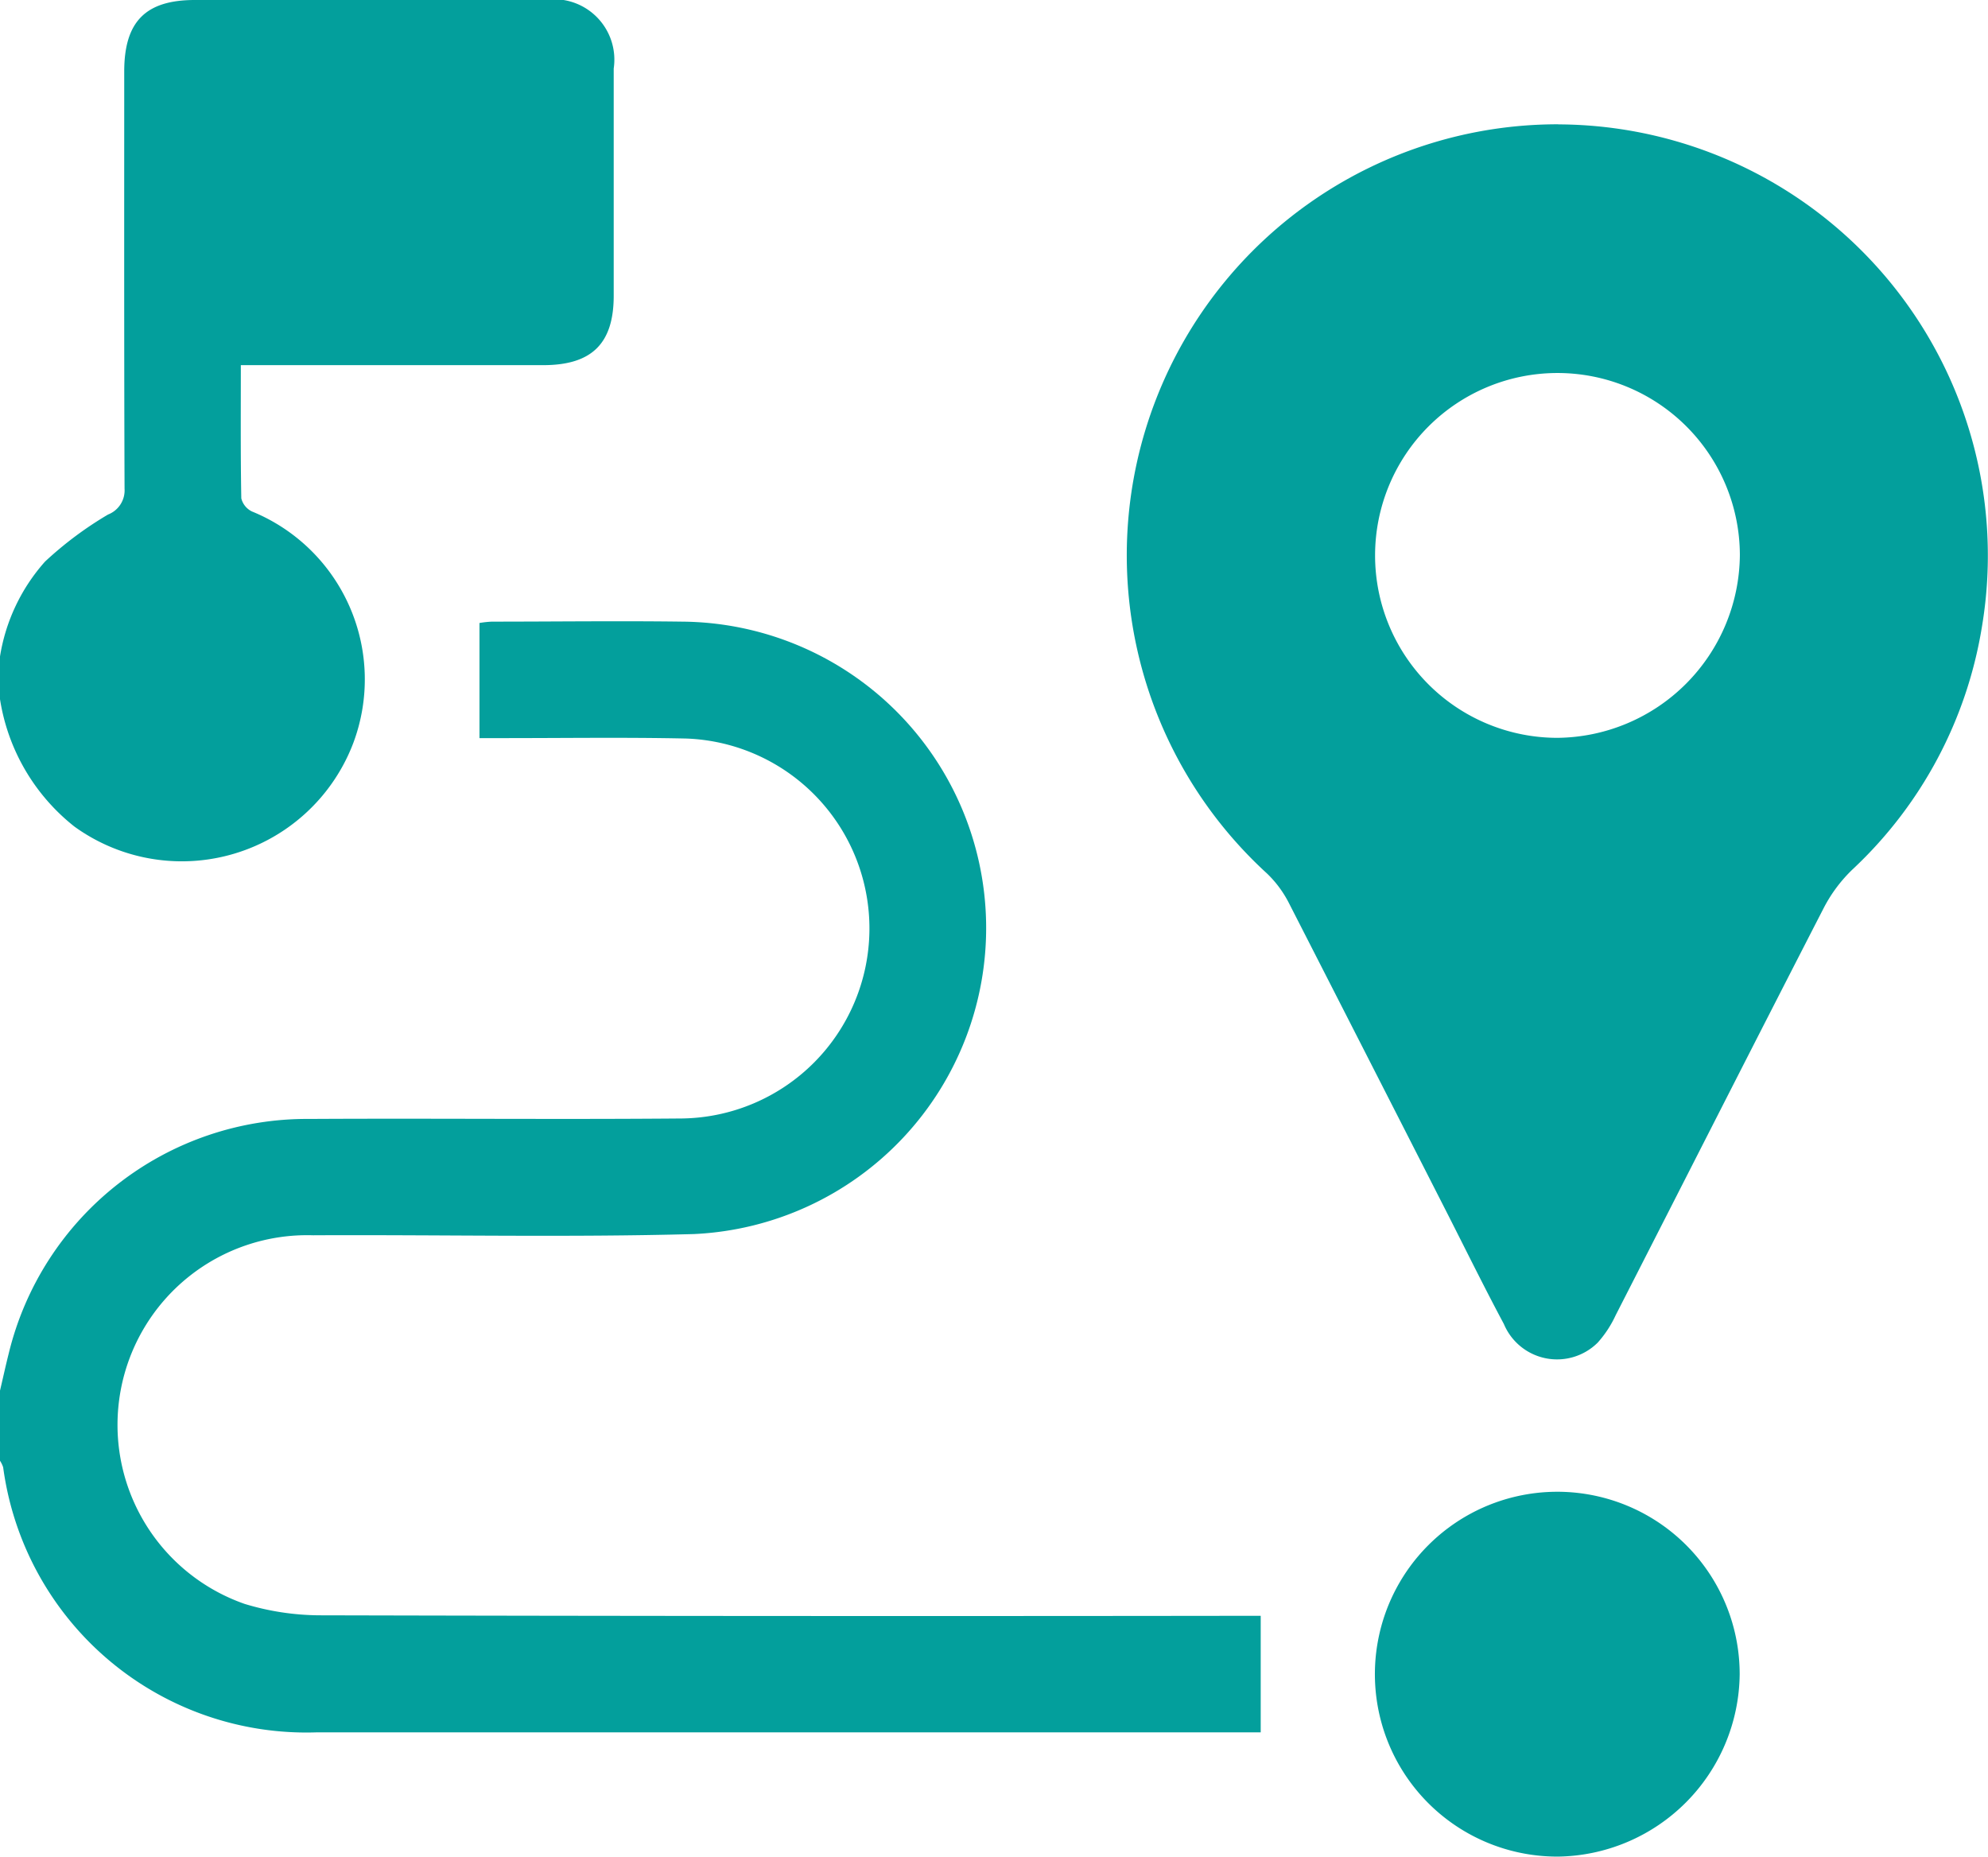 <svg id="Group_3051" data-name="Group 3051" xmlns="http://www.w3.org/2000/svg" xmlns:xlink="http://www.w3.org/1999/xlink" width="42.759" height="39.929" viewBox="0 0 42.759 39.929">
  <defs>
    <clipPath id="clip-path">
      <rect id="Rectangle_2100" data-name="Rectangle 2100" width="42.759" height="39.929" fill="#039f9c"/>
    </clipPath>
  </defs>
  <g id="Group_3050" data-name="Group 3050" clip-path="url(#clip-path)">
    <path id="Path_1122" data-name="Path 1122" d="M0,144.243c.063-.267.121-.535.188-.8A6.6,6.6,0,0,1,6.654,138.4c2.673-.015,5.346.013,8.019-.01a4.087,4.087,0,0,0,.085-8.171c-1.336-.029-2.673-.008-4.009-.009h-.436v-2.476a2.089,2.089,0,0,1,.267-.029c1.364,0,2.729-.018,4.093,0a6.589,6.589,0,0,1,.248,13.171c-2.727.074-5.457.012-8.186.026a4.079,4.079,0,0,0-1.473,7.928,5.64,5.64,0,0,0,1.594.245q9.9.024,19.8.011h.46v2.506H26.7q-9.94,0-19.881,0a6.581,6.581,0,0,1-6.751-5.7.586.586,0,0,0-.07-.144v-1.5" transform="translate(0 -114.336)" fill="#039f9c"/>
    <path id="Path_1123" data-name="Path 1123" d="M0,14.118a4.019,4.019,0,0,1,.969-2.041,7.788,7.788,0,0,1,1.356-1.012.557.557,0,0,0,.354-.555c-.011-2.993-.007-5.985-.007-8.978C2.674.464,3.132,0,4.191,0q3.758,0,7.516,0A1.3,1.3,0,0,1,13.2,1.474q0,2.443,0,4.886c0,1.029-.471,1.492-1.514,1.493H5.18c0,.98-.007,1.922.01,2.864A.427.427,0,0,0,5.42,11,3.9,3.9,0,0,1,7.6,15.976a3.945,3.945,0,0,1-6,1.8A4.343,4.343,0,0,1,0,15.037Z" transform="translate(0 0)" fill="#039f9c"/>
    <path id="Path_1124" data-name="Path 1124" d="M240.839,25.568a9.272,9.272,0,0,1,9.109,10.825,9.141,9.141,0,0,1-2.782,5.2,3.157,3.157,0,0,0-.615.823c-1.5,2.916-2.984,5.842-4.477,8.762a2.37,2.37,0,0,1-.386.589,1.24,1.24,0,0,1-2.019-.4c-.439-.821-.849-1.658-1.272-2.487q-1.675-3.288-3.355-6.573a2.375,2.375,0,0,0-.466-.627,9.27,9.27,0,0,1,6.263-16.114m3.906,9.261a3.923,3.923,0,1,0-3.933,3.934,3.963,3.963,0,0,0,3.933-3.934" transform="translate(-207.323 -22.893)" fill="#039f9c"/>
    <path id="Path_1125" data-name="Path 1125" d="M286.622,314.48a3.923,3.923,0,1,1,3.9-3.921,3.963,3.963,0,0,1-3.9,3.921" transform="translate(-253.104 -274.552)" fill="#039f9c"/>
  </g>
</svg>

